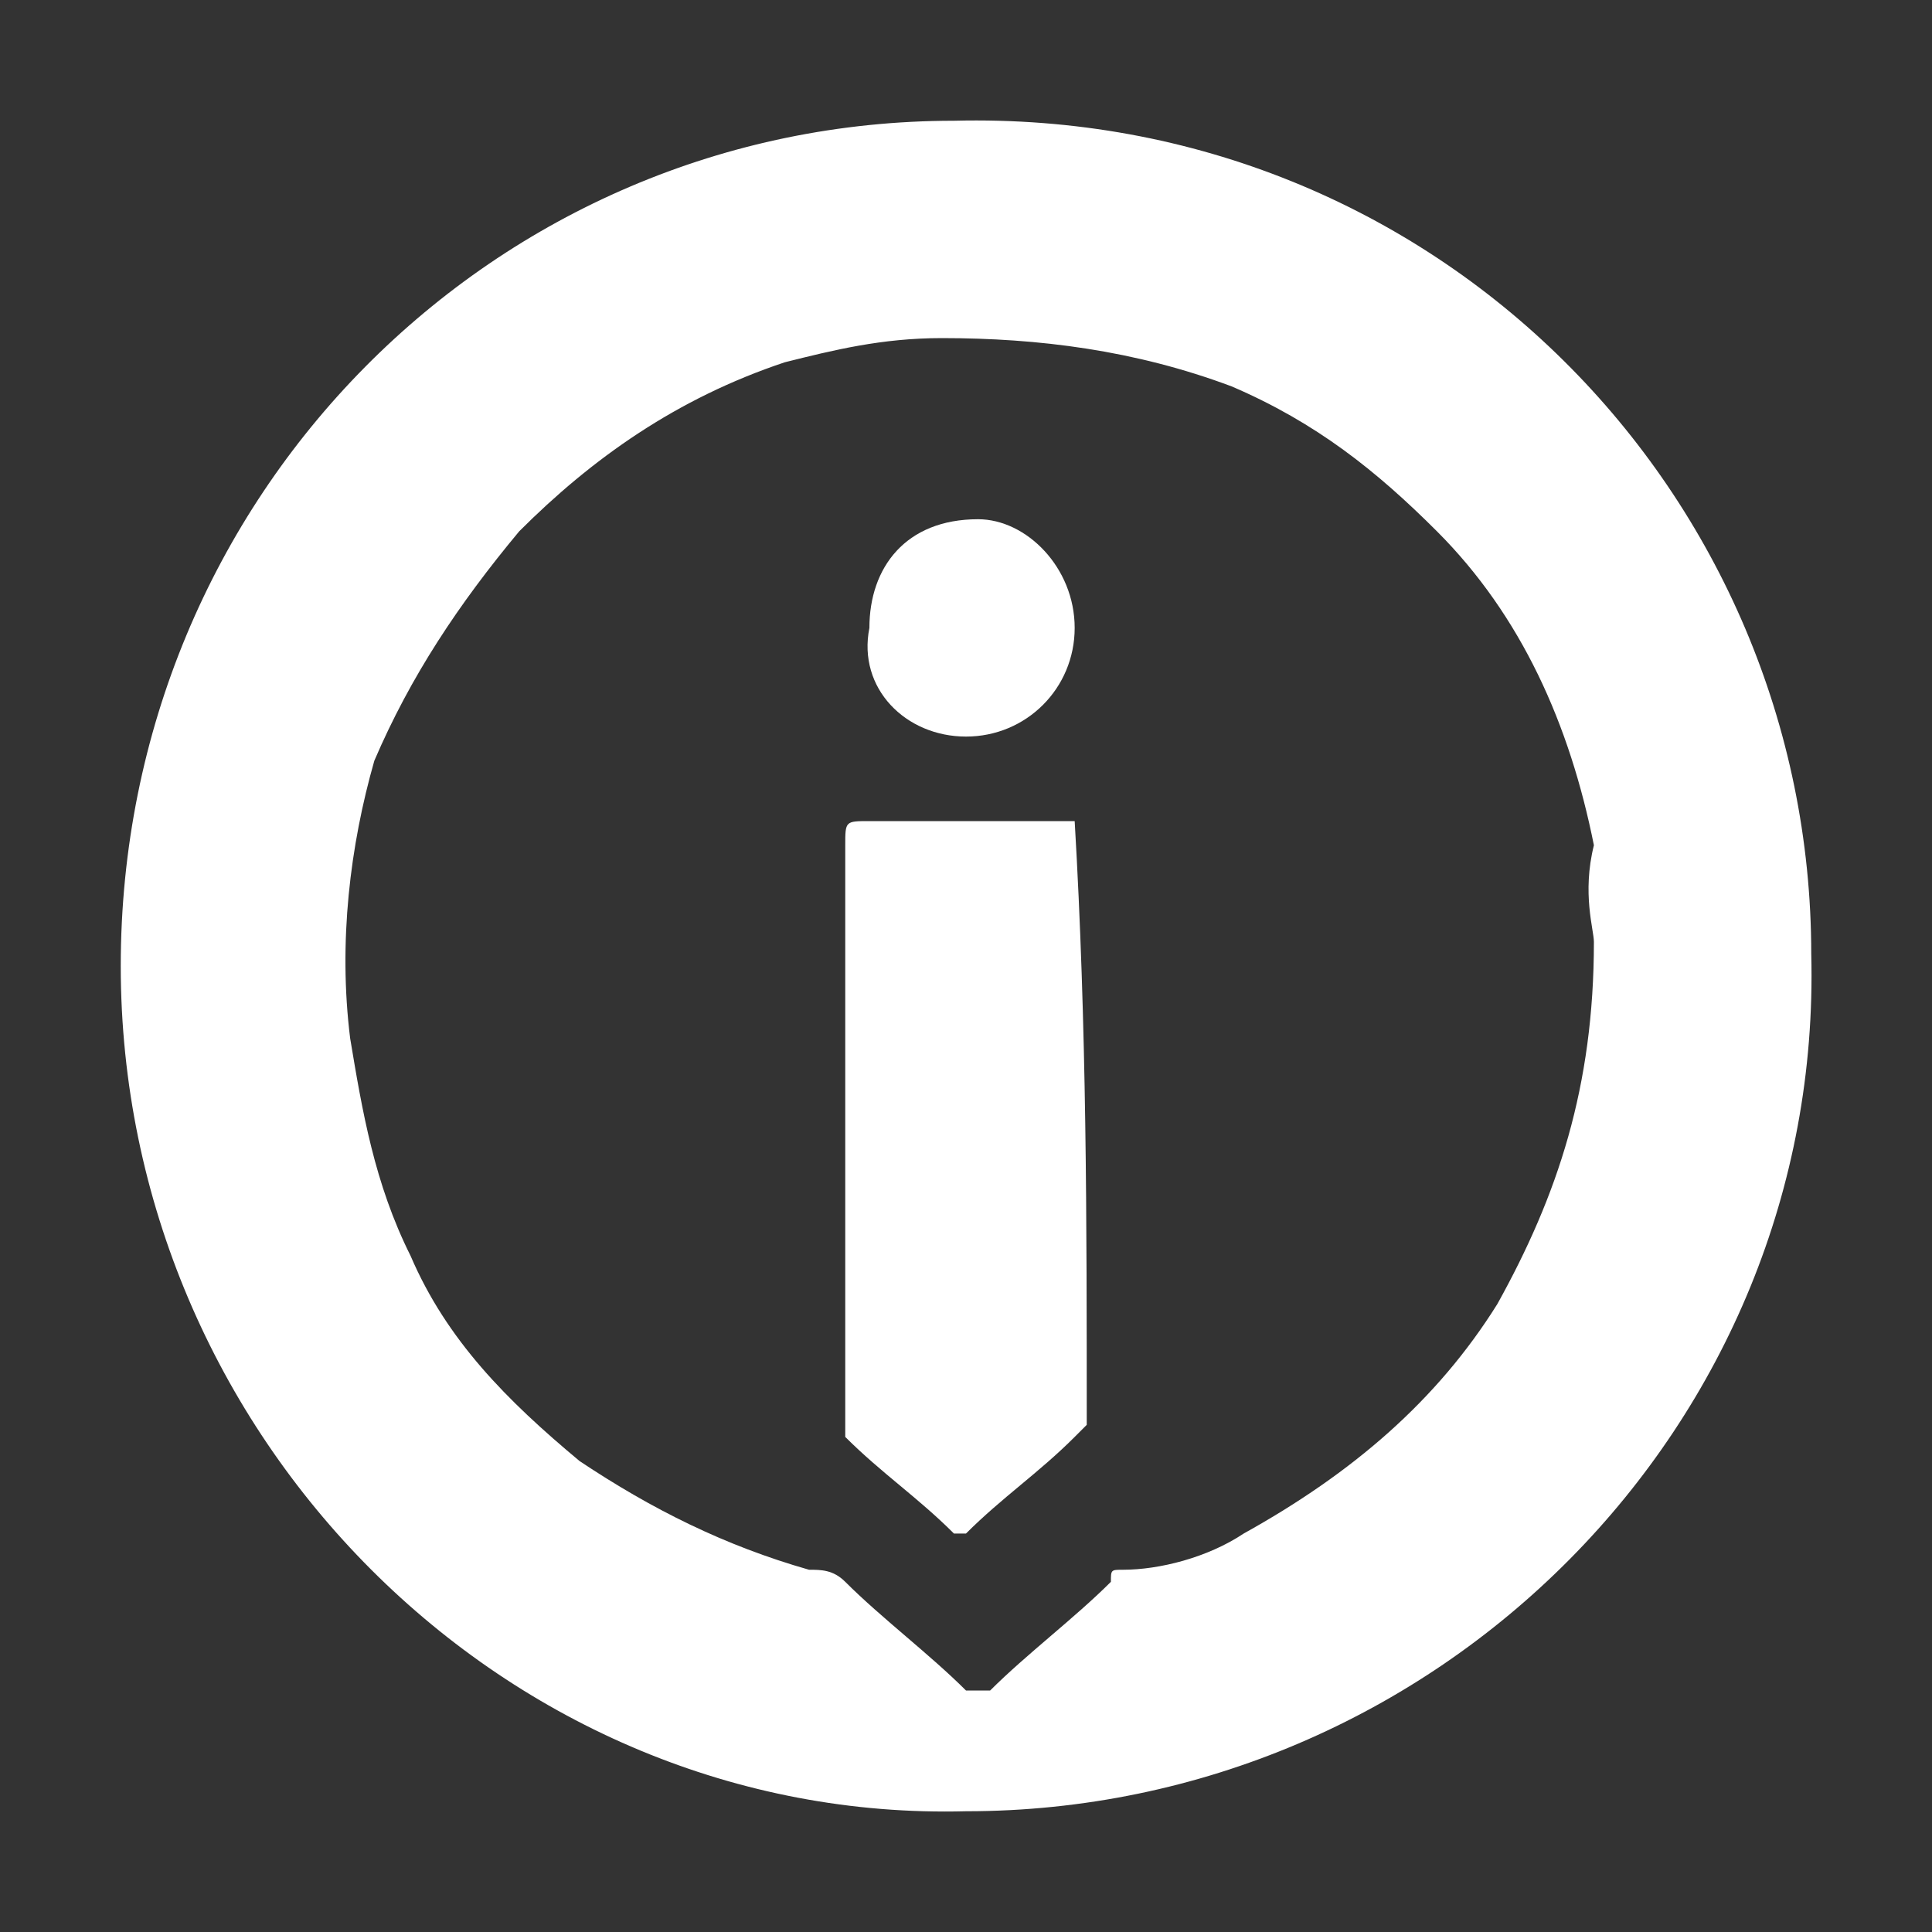 <?xml version="1.0" encoding="utf-8"?>
<!-- Generator: Adobe Illustrator 24.2.0, SVG Export Plug-In . SVG Version: 6.00 Build 0)  -->
<svg version="1.1" id="Layer_1" xmlns="http://www.w3.org/2000/svg" xmlns:xlink="http://www.w3.org/1999/xlink" x="0px" y="0px"
	 viewBox="0 0 16 16" style="enable-background:new 0 0 16 16;" xml:space="preserve">
<rect x="0" y="0" width="16" height="16" fill="#333333" stroke="none"/>
<style type="text/css">
	.st0{fill:#FFFFFF;}
</style>
<path class="st0" d="M7.9,1C4.1,1,1,4.1,1,8s3.2,7.1,7,7c3.9,0,7.1-3.2,7-7.1C15,4.1,11.9,0.9,7.9,1z M13.2,7.8c0,1.2-0.3,2.1-0.8,3
	c-0.5,0.8-1.2,1.4-2.1,1.9C10,12.9,9.6,13,9.3,13c-0.1,0-0.1,0-0.1,0.1c-0.3,0.3-0.7,0.6-1,0.9C8,14,8,14,8,14
	c-0.3-0.3-0.7-0.6-1-0.9C6.9,13,6.8,13,6.7,13c-0.7-0.2-1.3-0.5-1.9-0.9c-0.6-0.5-1.1-1-1.4-1.7C3.1,9.8,3,9.2,2.9,8.6
	C2.8,7.8,2.9,7,3.1,6.3C3.4,5.6,3.8,5,4.3,4.4C4.9,3.8,5.6,3.3,6.5,3c0.4-0.1,0.8-0.2,1.3-0.2c0.8,0,1.6,0.1,2.4,0.4
	c0.7,0.3,1.2,0.7,1.7,1.2C12.6,5.1,13,6,13.2,7C13.1,7.4,13.2,7.7,13.2,7.8z"/>
<path class="st0" d="M8.9,6.8c-0.6,0-1.2,0-1.7,0C7,6.8,7,6.8,7,7c0,0.8,0,1.6,0,2.4l0,0c0,0.8,0,1.6,0,2.4v0.1
	c0.3,0.3,0.6,0.5,0.9,0.8H8c0.3-0.3,0.6-0.5,0.9-0.8L9,11.8C9,10.1,9,8.5,8.9,6.8C9,6.8,9,6.8,8.9,6.8z"/>
<path class="st0" d="M8,6.1c0.5,0,0.9-0.4,0.9-0.9S8.5,4.3,8.1,4.3c-0.6,0-0.9,0.4-0.9,0.9C7.1,5.7,7.5,6.1,8,6.1z"/>
</svg>
